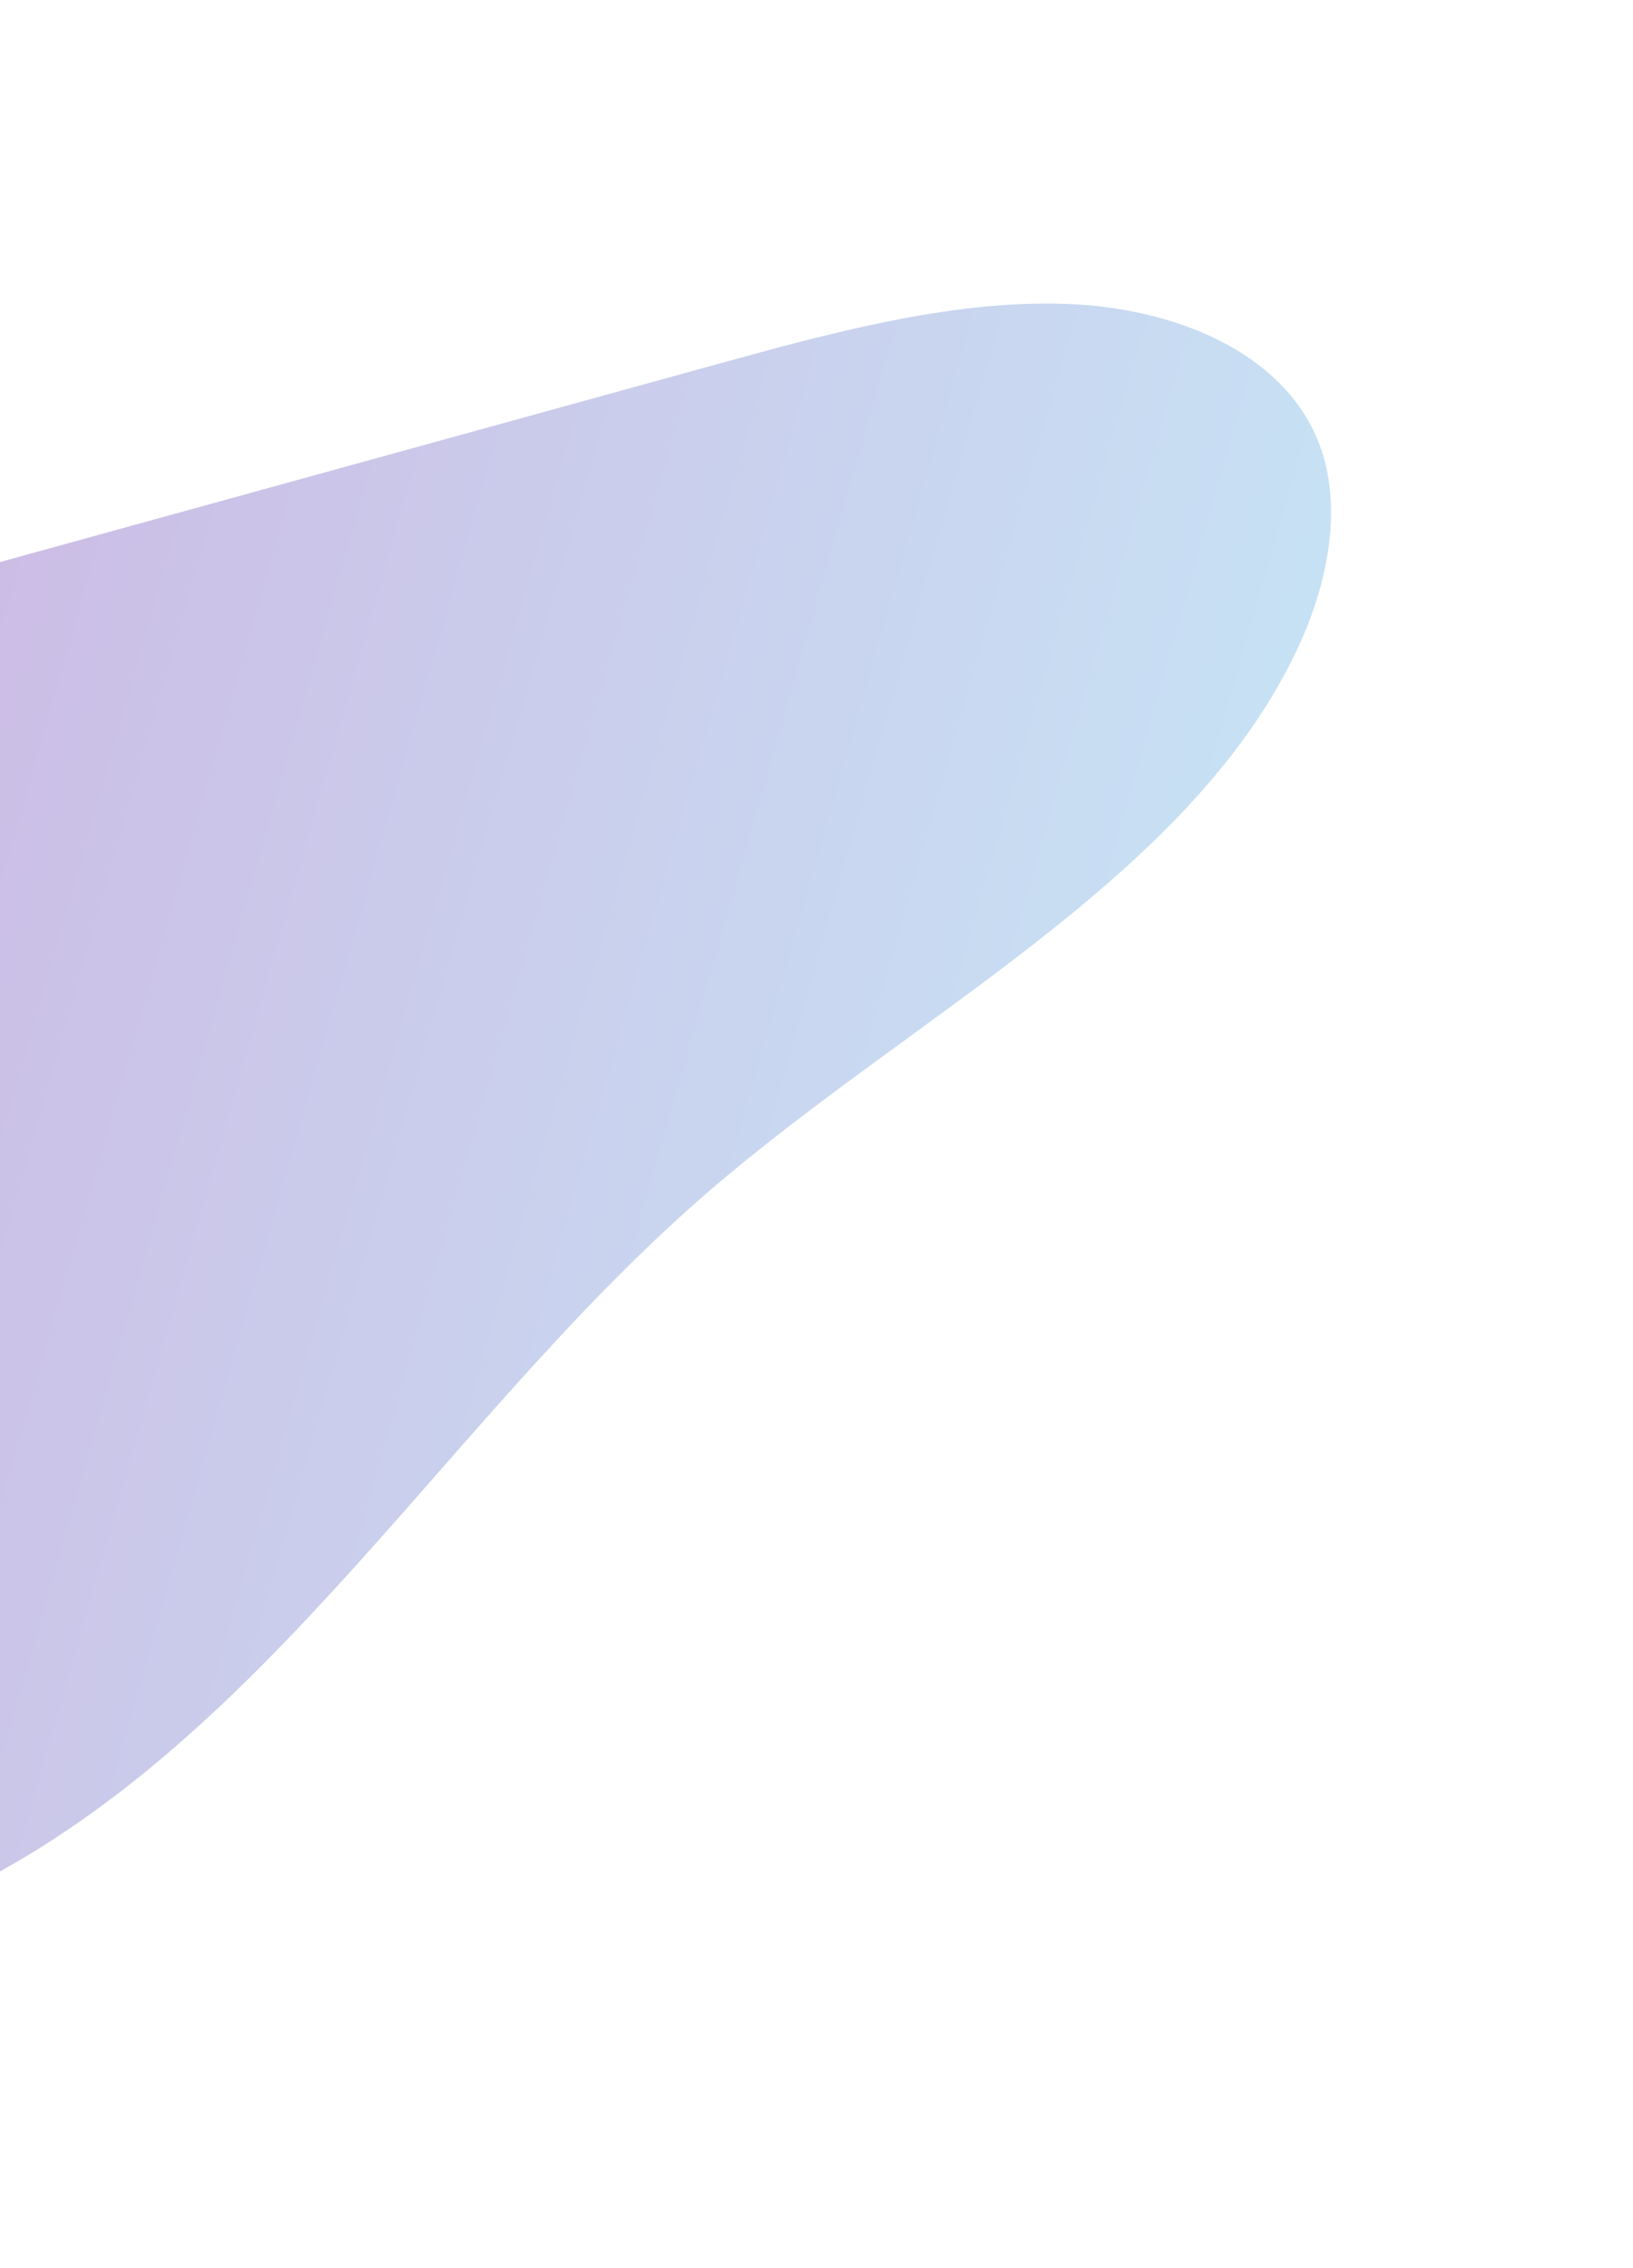 <svg width="543" height="754" viewBox="0 0 543 754" fill="none" xmlns="http://www.w3.org/2000/svg">
<g opacity="0.4" filter="url(#filter0_f_912_3364)">
<path d="M-32.282 195.732C57.767 170.901 147.84 146.057 237.936 121.199C276.295 110.622 315.543 99.944 353.128 100.972C390.714 102 426.834 117.204 438.55 147.247C446.659 168.176 441.888 193.996 430.741 217.131C394.522 292.372 302.867 337.801 234.762 396.816C143.338 476.072 82.195 591.389 -30.74 636.747C-120.656 672.897 -221.399 647.113 -264.747 583.175C-308.095 519.237 -295.749 424.604 -241.269 349.117C-186.79 273.63 -96.349 213.401 -32.282 195.732Z" fill="url(#paint0_linear_912_3364)"/>
</g>
<defs>
<filter id="filter0_f_912_3364" x="-390.913" y="0.903" width="933.524" height="752.316" filterUnits="userSpaceOnUse" color-interpolation-filters="sRGB">
<feFlood flood-opacity="0" result="BackgroundImageFix"/>
<feBlend mode="normal" in="SourceGraphic" in2="BackgroundImageFix" result="shape"/>
<feGaussianBlur stdDeviation="50" result="effect1_foregroundBlur_912_3364"/>
</filter>
<linearGradient id="paint0_linear_912_3364" x1="549.157" y1="160.626" x2="-74.105" y2="-17.622" gradientUnits="userSpaceOnUse">
<stop stop-color="#71C9EC"/>
<stop offset="1" stop-color="#833FB4"/>
</linearGradient>
</defs>
</svg>
